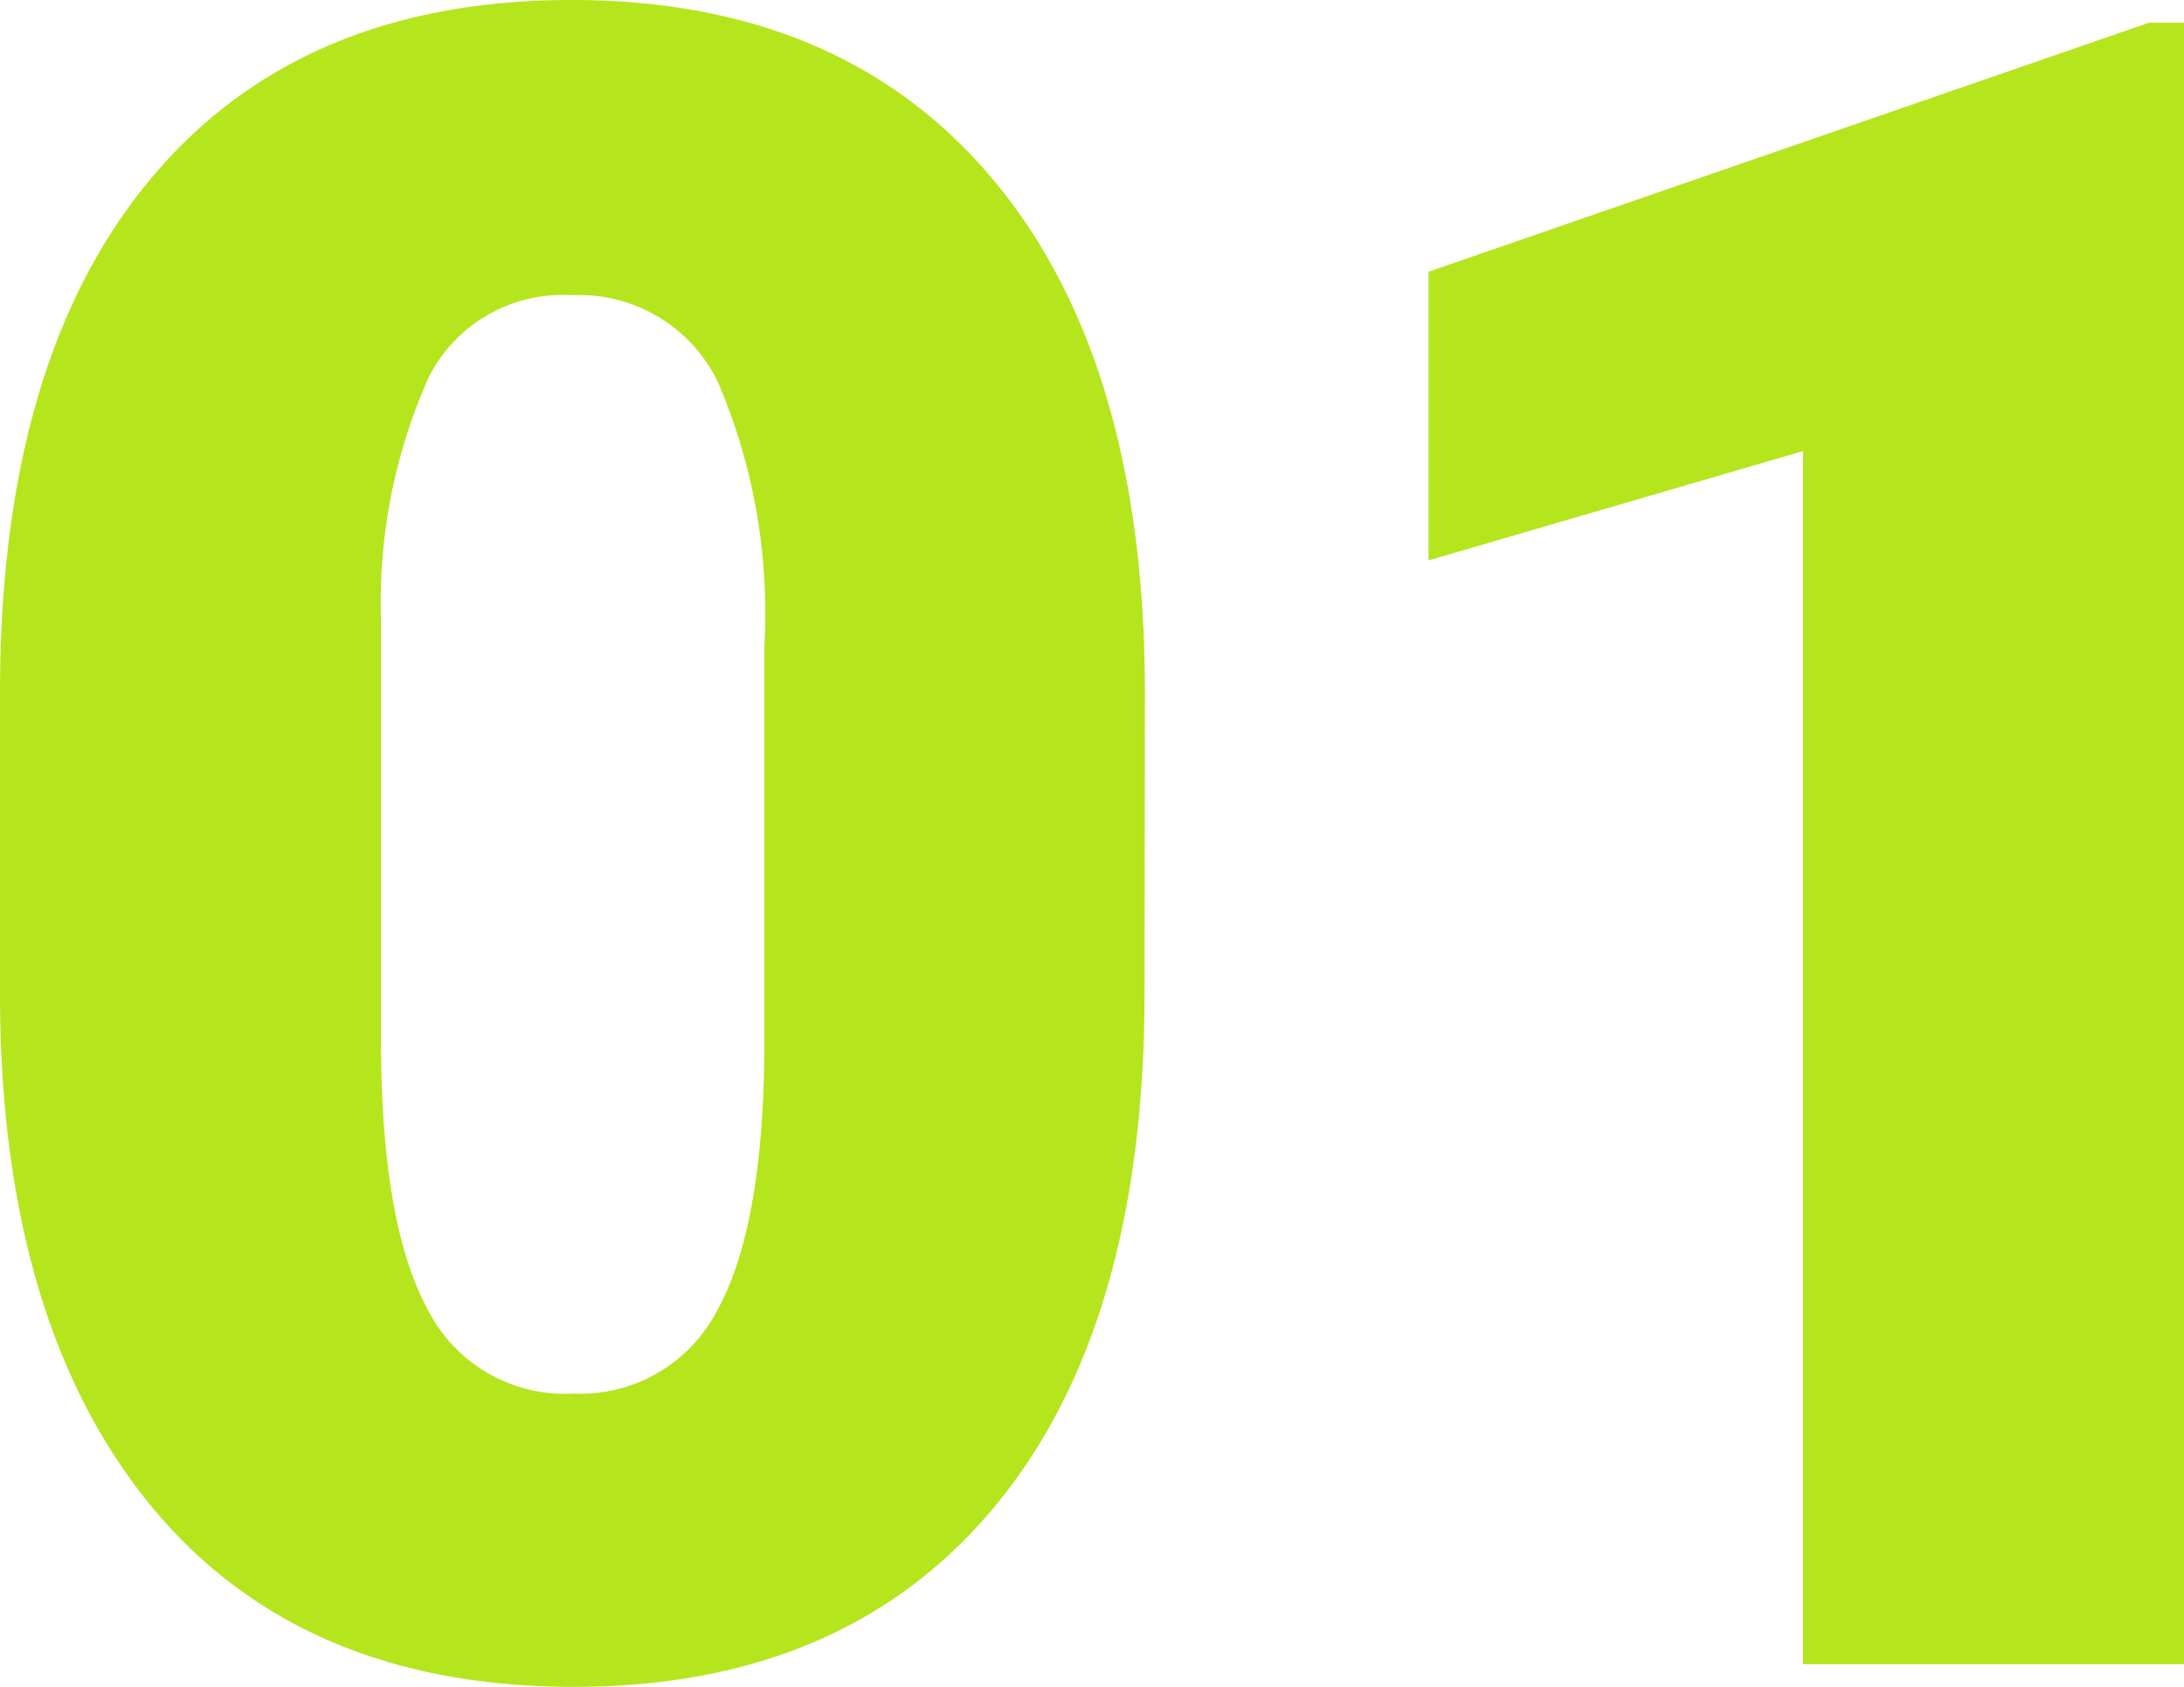 <svg xmlns="http://www.w3.org/2000/svg" viewBox="0 0 56.75 43.83"><defs><style>.cls-1{fill:#b5e51d;}</style></defs><g id="Calque_2" data-name="Calque 2"><g id="Calque_1-2" data-name="Calque 1"><path class="cls-1" d="M29.74,25.81q0,8.64-3.89,13.33T14.91,43.83c-4.74,0-8.42-1.57-11-4.72S0,31.53,0,25.81V18Q0,9.38,3.88,4.69T14.85,0q7.09,0,11,4.72t3.9,13.33Zm-9.88-9a15.21,15.21,0,0,0-1.2-6.87,4,4,0,0,0-3.81-2.27,3.9,3.9,0,0,0-3.7,2.11A14.32,14.32,0,0,0,9.9,16.11V27c0,3.19.4,5.51,1.2,7a4,4,0,0,0,3.81,2.21,4,4,0,0,0,3.72-2.15q1.2-2.16,1.23-6.76Z"></path><path class="cls-1" d="M56.75,43.24h-9.9V11.72l-9.73,2.84V7.06L55.84.59h.91Z"></path></g></g></svg>